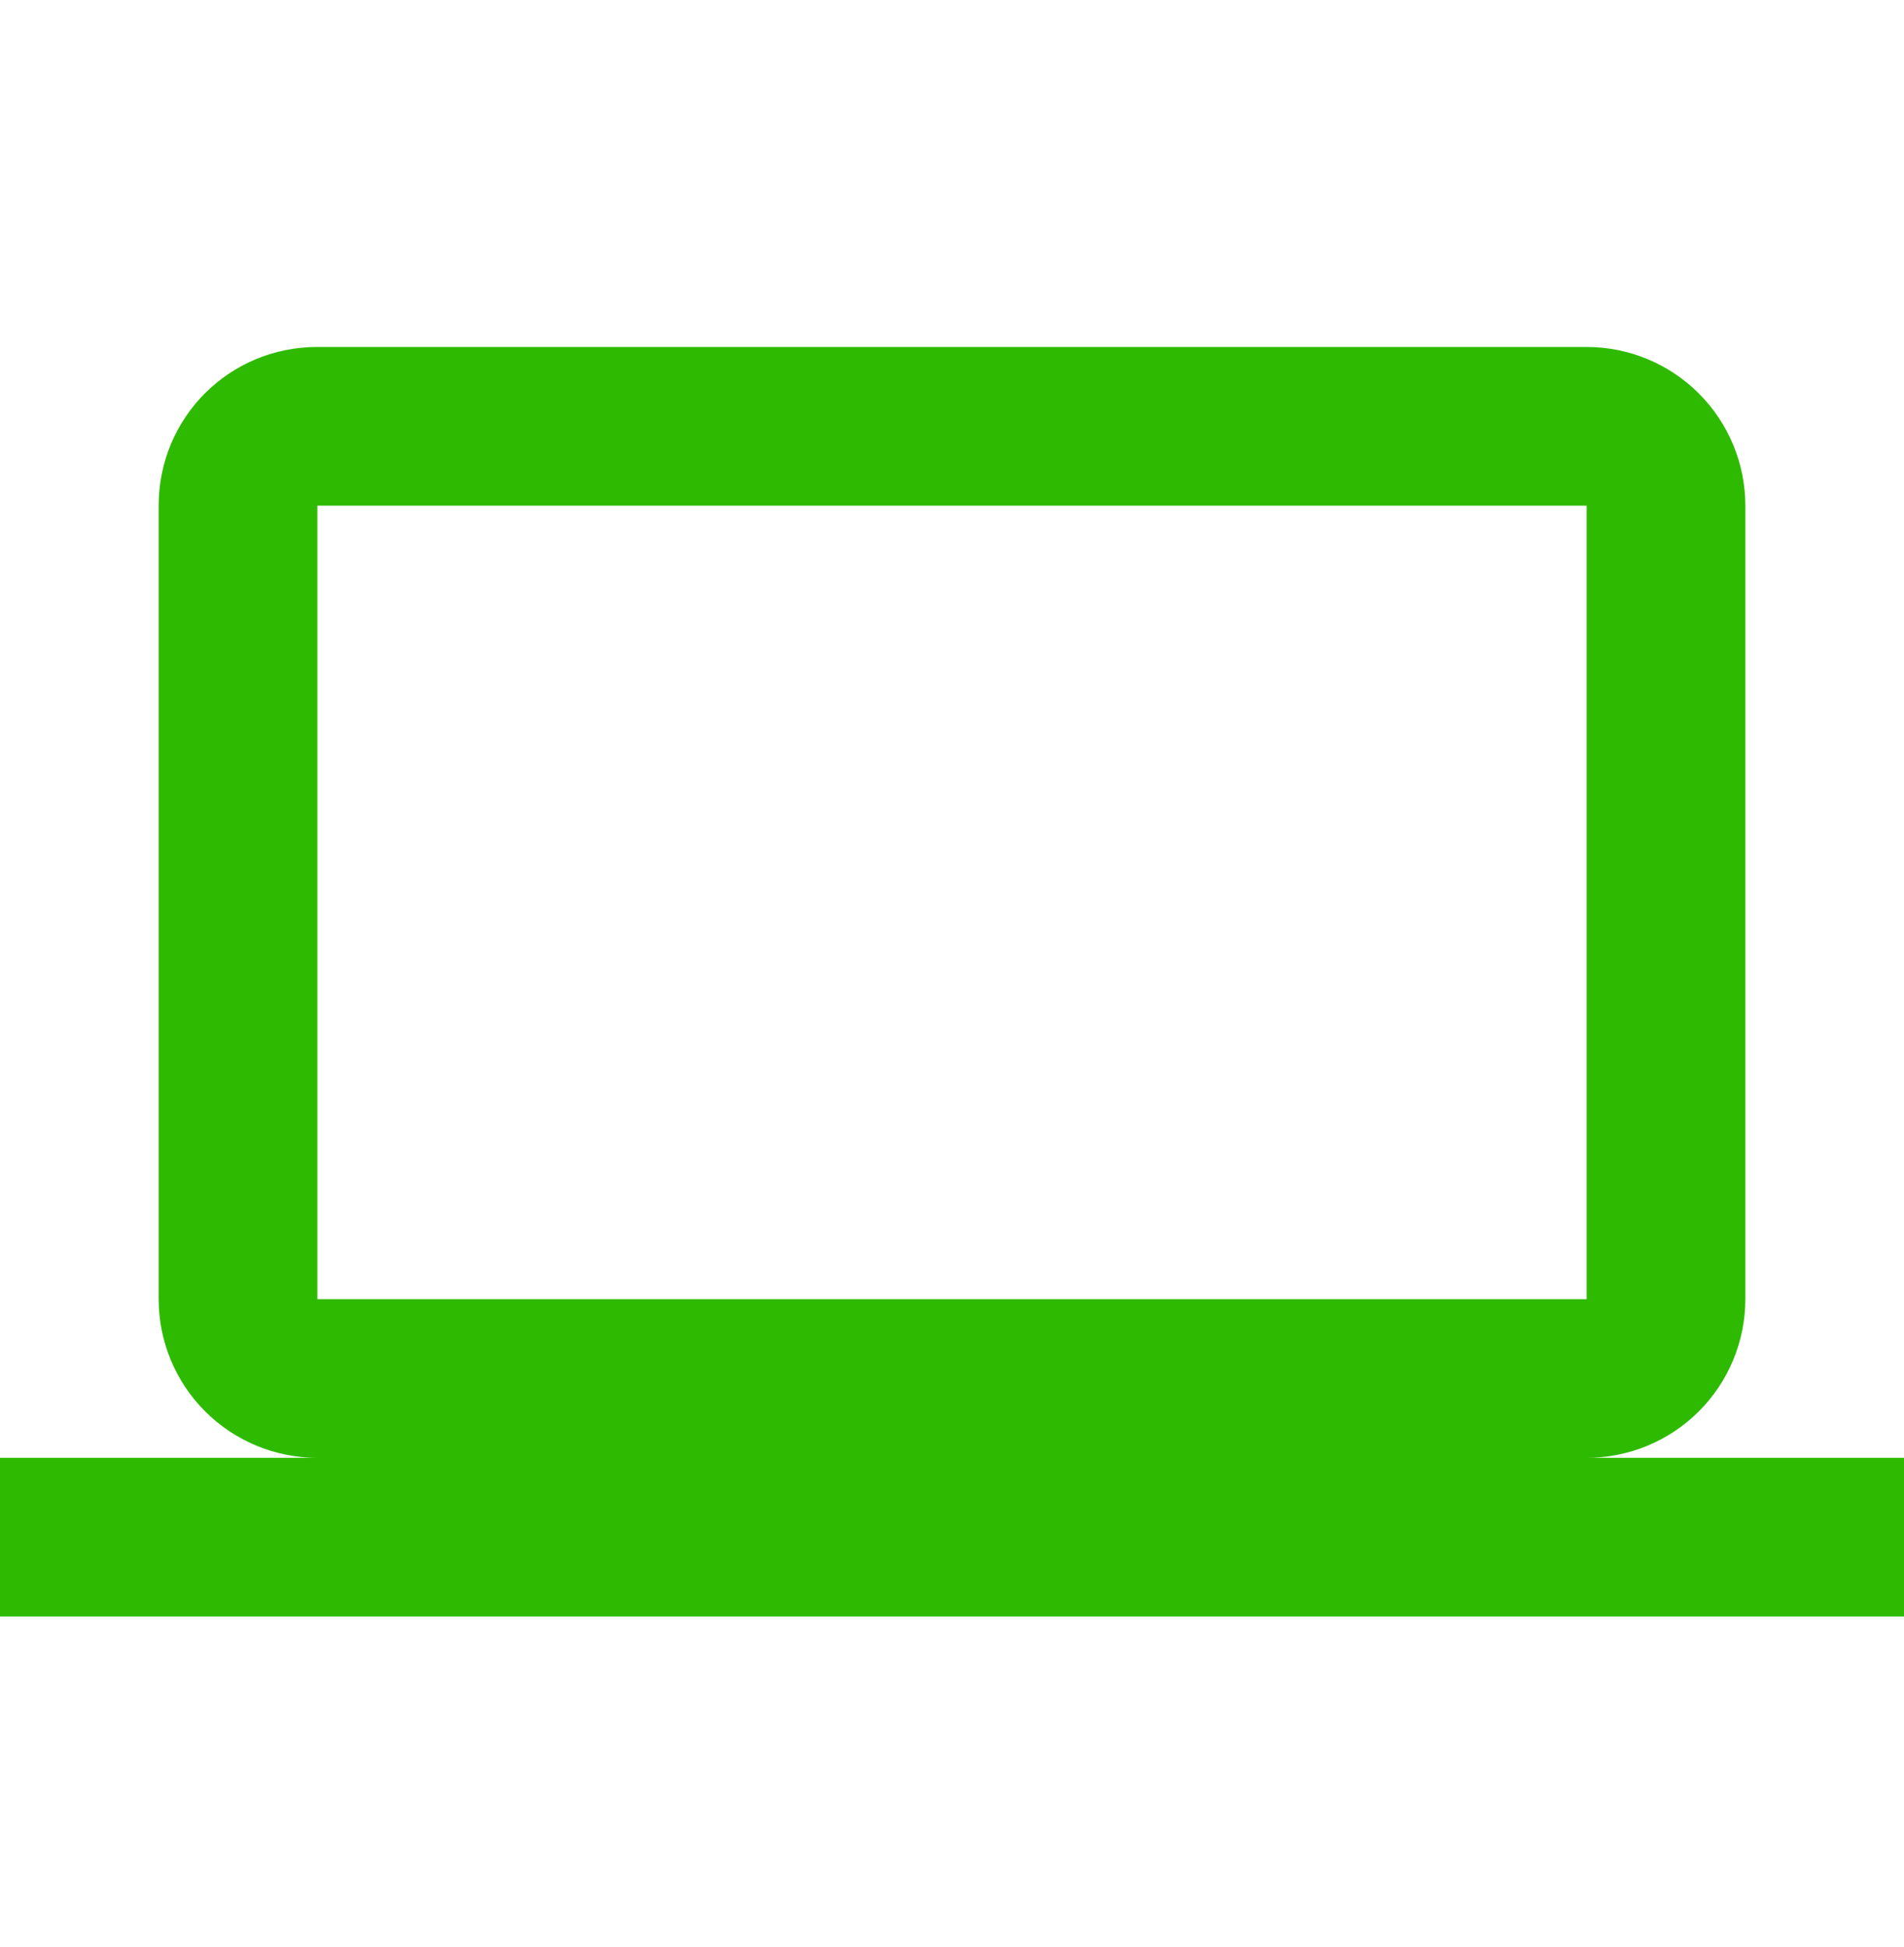 <svg xmlns="http://www.w3.org/2000/svg" width="45" height="46" viewBox="0 0 45 46" fill="none"><g id="Frame" clip-path="url(#clip0_869_5983)"><path id="Vector" d="M7.5 11.949H37.5V30.699H7.5M37.5 34.449C38.494 34.449 39.448 34.054 40.151 33.351C40.855 32.648 41.25 31.694 41.25 30.699V11.949C41.25 10.955 40.855 10.001 40.151 9.298C39.448 8.594 38.494 8.199 37.5 8.199H7.5C5.419 8.199 3.75 9.868 3.75 11.949V30.699C3.75 31.694 4.145 32.648 4.848 33.351C5.552 34.054 6.505 34.449 7.5 34.449H0V38.199H45V34.449H37.5Z" fill="#2EBA00"></path></g><defs><clipPath id="clip0_869_5983"><rect width="45" height="45" fill="white" transform="translate(0 0.699)"></rect></clipPath></defs></svg>
